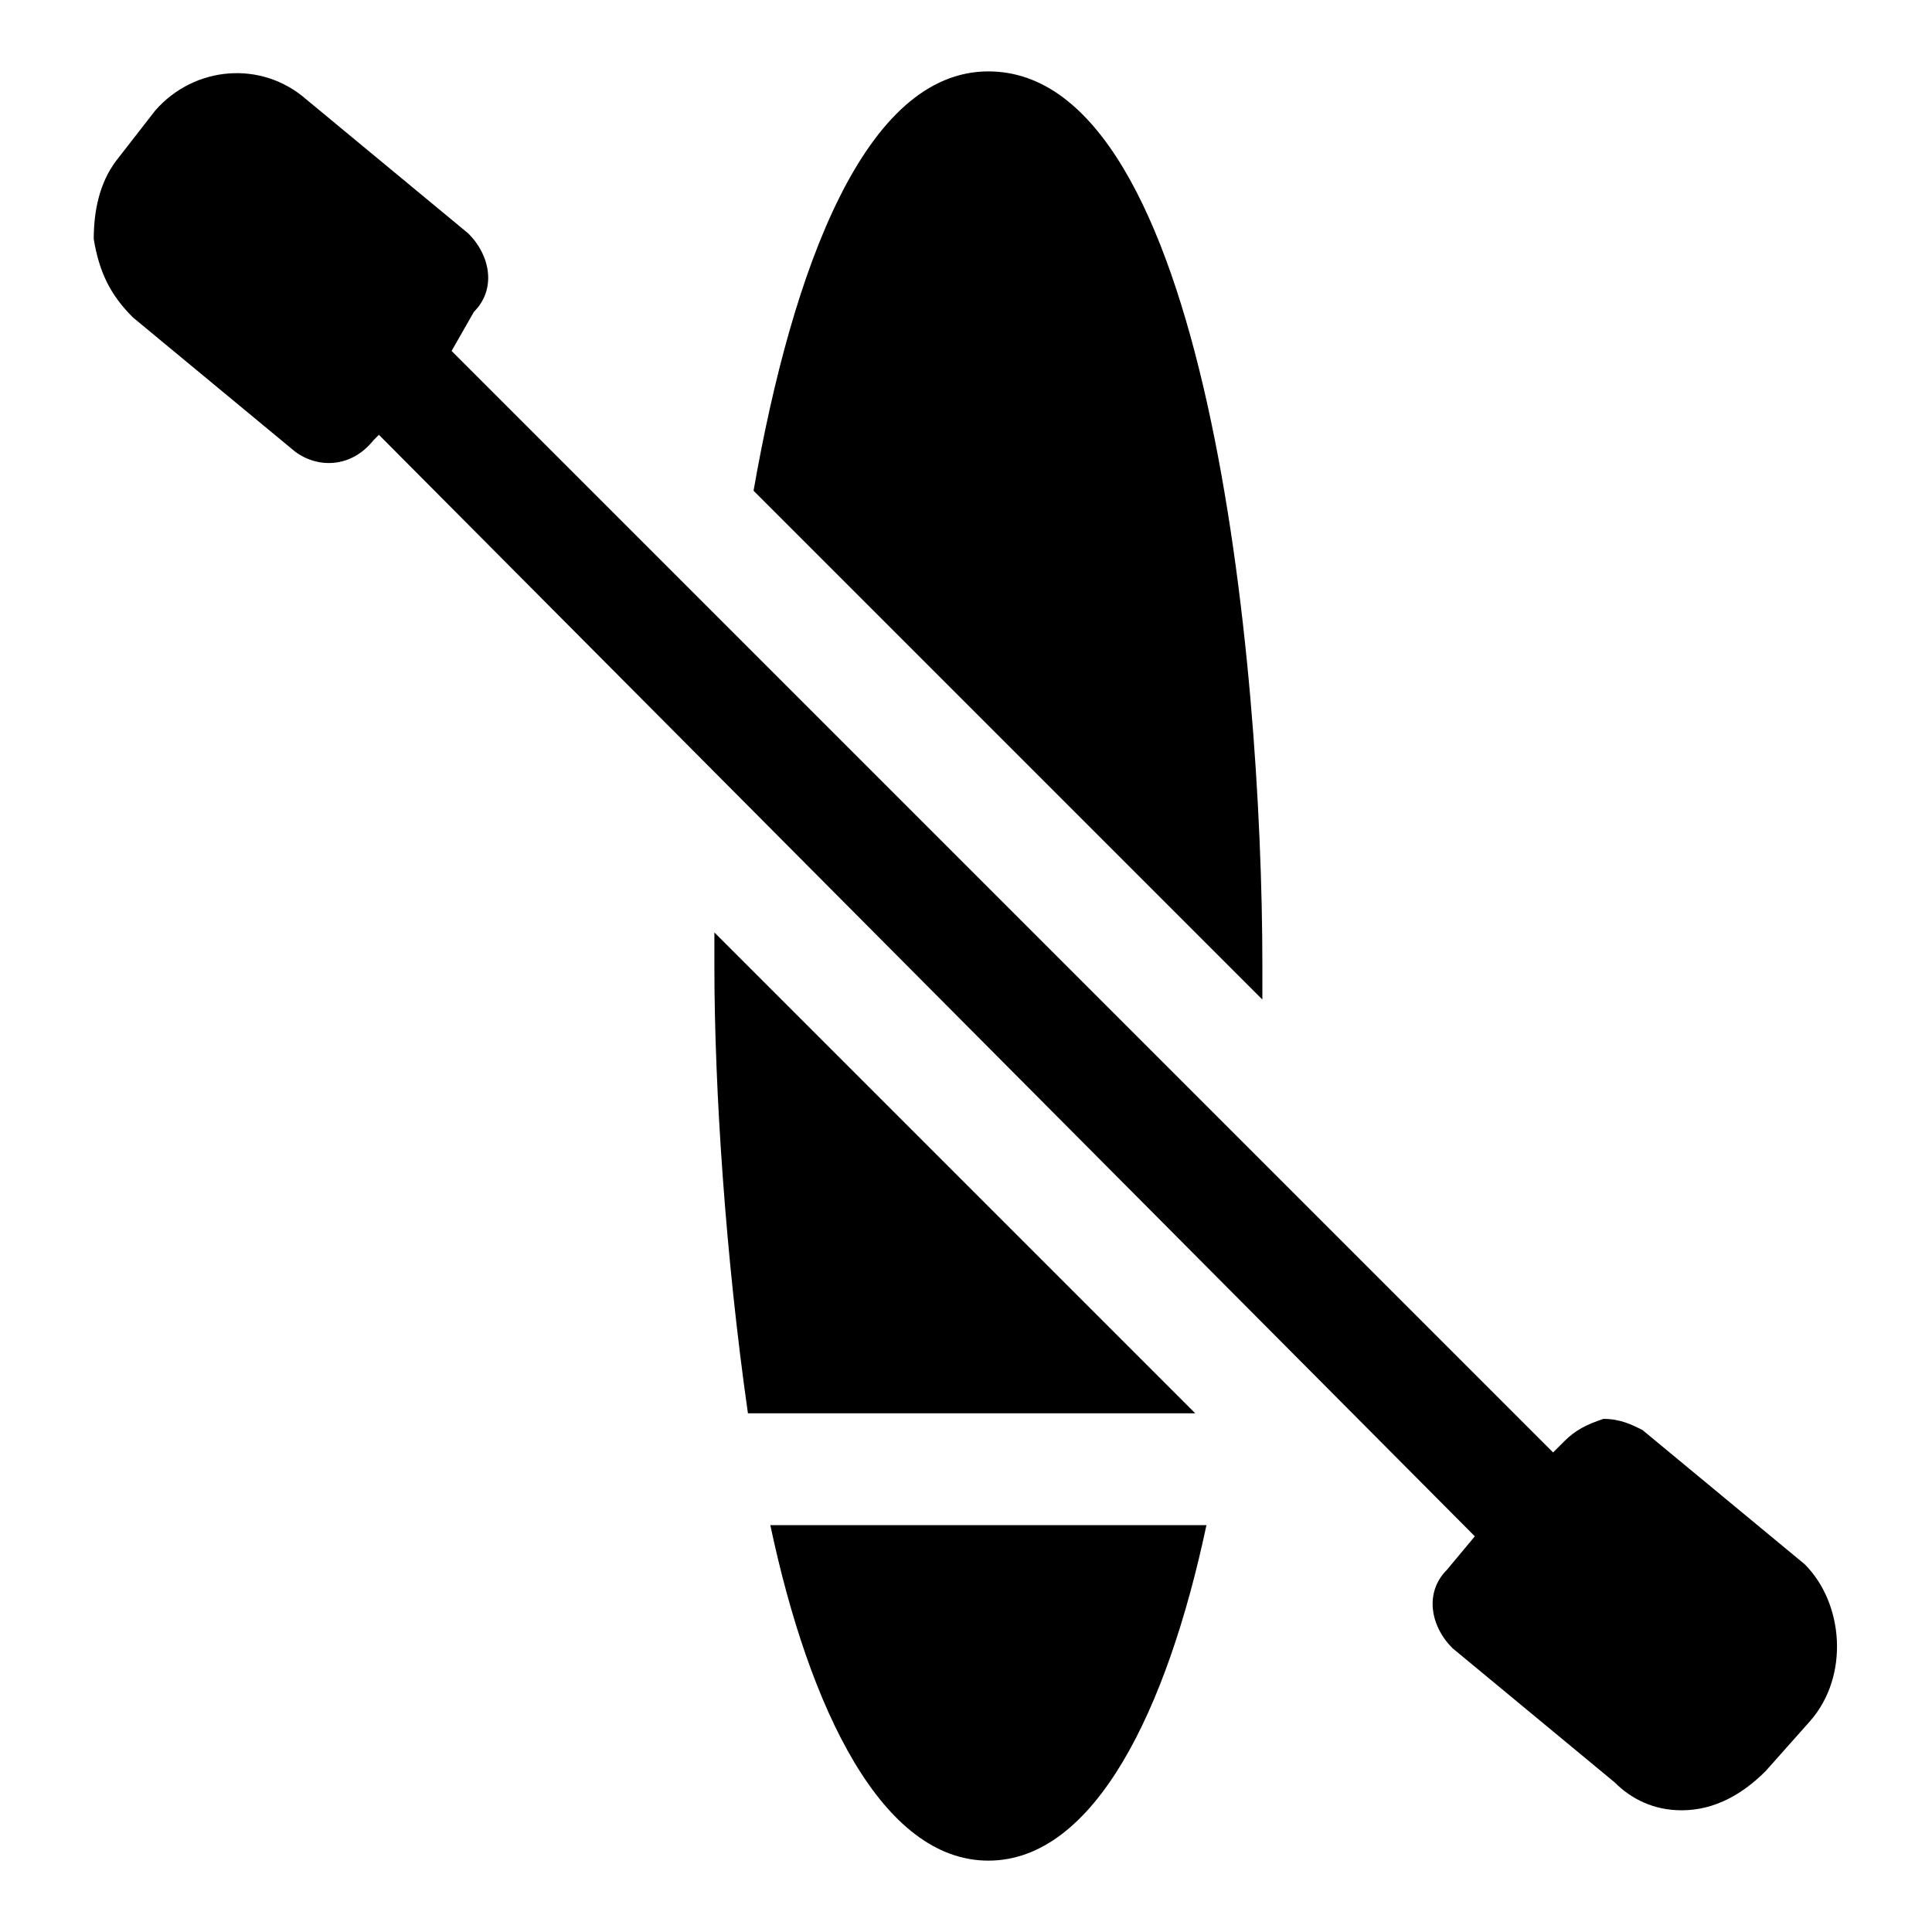 <?xml version="1.0" encoding="UTF-8"?>
<!-- Uploaded to: SVG Repo, www.svgrepo.com, Generator: SVG Repo Mixer Tools -->
<svg fill="#000000" width="800px" height="800px" version="1.1" viewBox="144 144 512 512" xmlns="http://www.w3.org/2000/svg">
 <g>
  <path d="m348.14 548.18h115.58c-10.371 48.898-29.637 88.906-57.789 88.906-28.152 0-47.418-40.008-57.789-88.906z"/>
  <path d="m333.32 391.11 127.43 127.43h-118.54c-5.926-41.488-8.891-85.945-8.891-118.54v-8.891z"/>
  <path d="m478.54 400v8.891l-134.84-134.84c10.371-59.273 29.637-111.13 62.234-111.13 57.789-0.004 72.609 155.59 72.609 237.09z"/>
  <path d="m623.75 600.04-11.855 13.336c-5.926 5.926-13.336 10.371-22.227 10.371-7.41 0-13.336-2.965-17.781-7.41l-42.973-35.562c-5.926-5.926-7.41-14.816-1.48-20.746l7.41-8.891-290.43-291.91-1.48 1.484c-5.93 7.406-14.82 7.406-20.746 2.961l-42.973-35.562c-5.926-5.926-8.891-11.852-10.371-20.742 0-7.41 1.48-14.816 5.926-20.746l10.371-13.336c10.371-11.855 28.152-13.336 40.008-2.965l42.973 35.562c5.926 5.926 7.41 14.816 1.48 20.746l-5.926 10.371 291.91 291.91 2.965-2.965c2.965-2.965 5.926-4.445 10.371-5.926 4.445 0 7.41 1.48 10.371 2.965l42.973 35.562c10.375 10.371 11.855 29.637 1.484 41.488z"/>
 </g>
</svg>